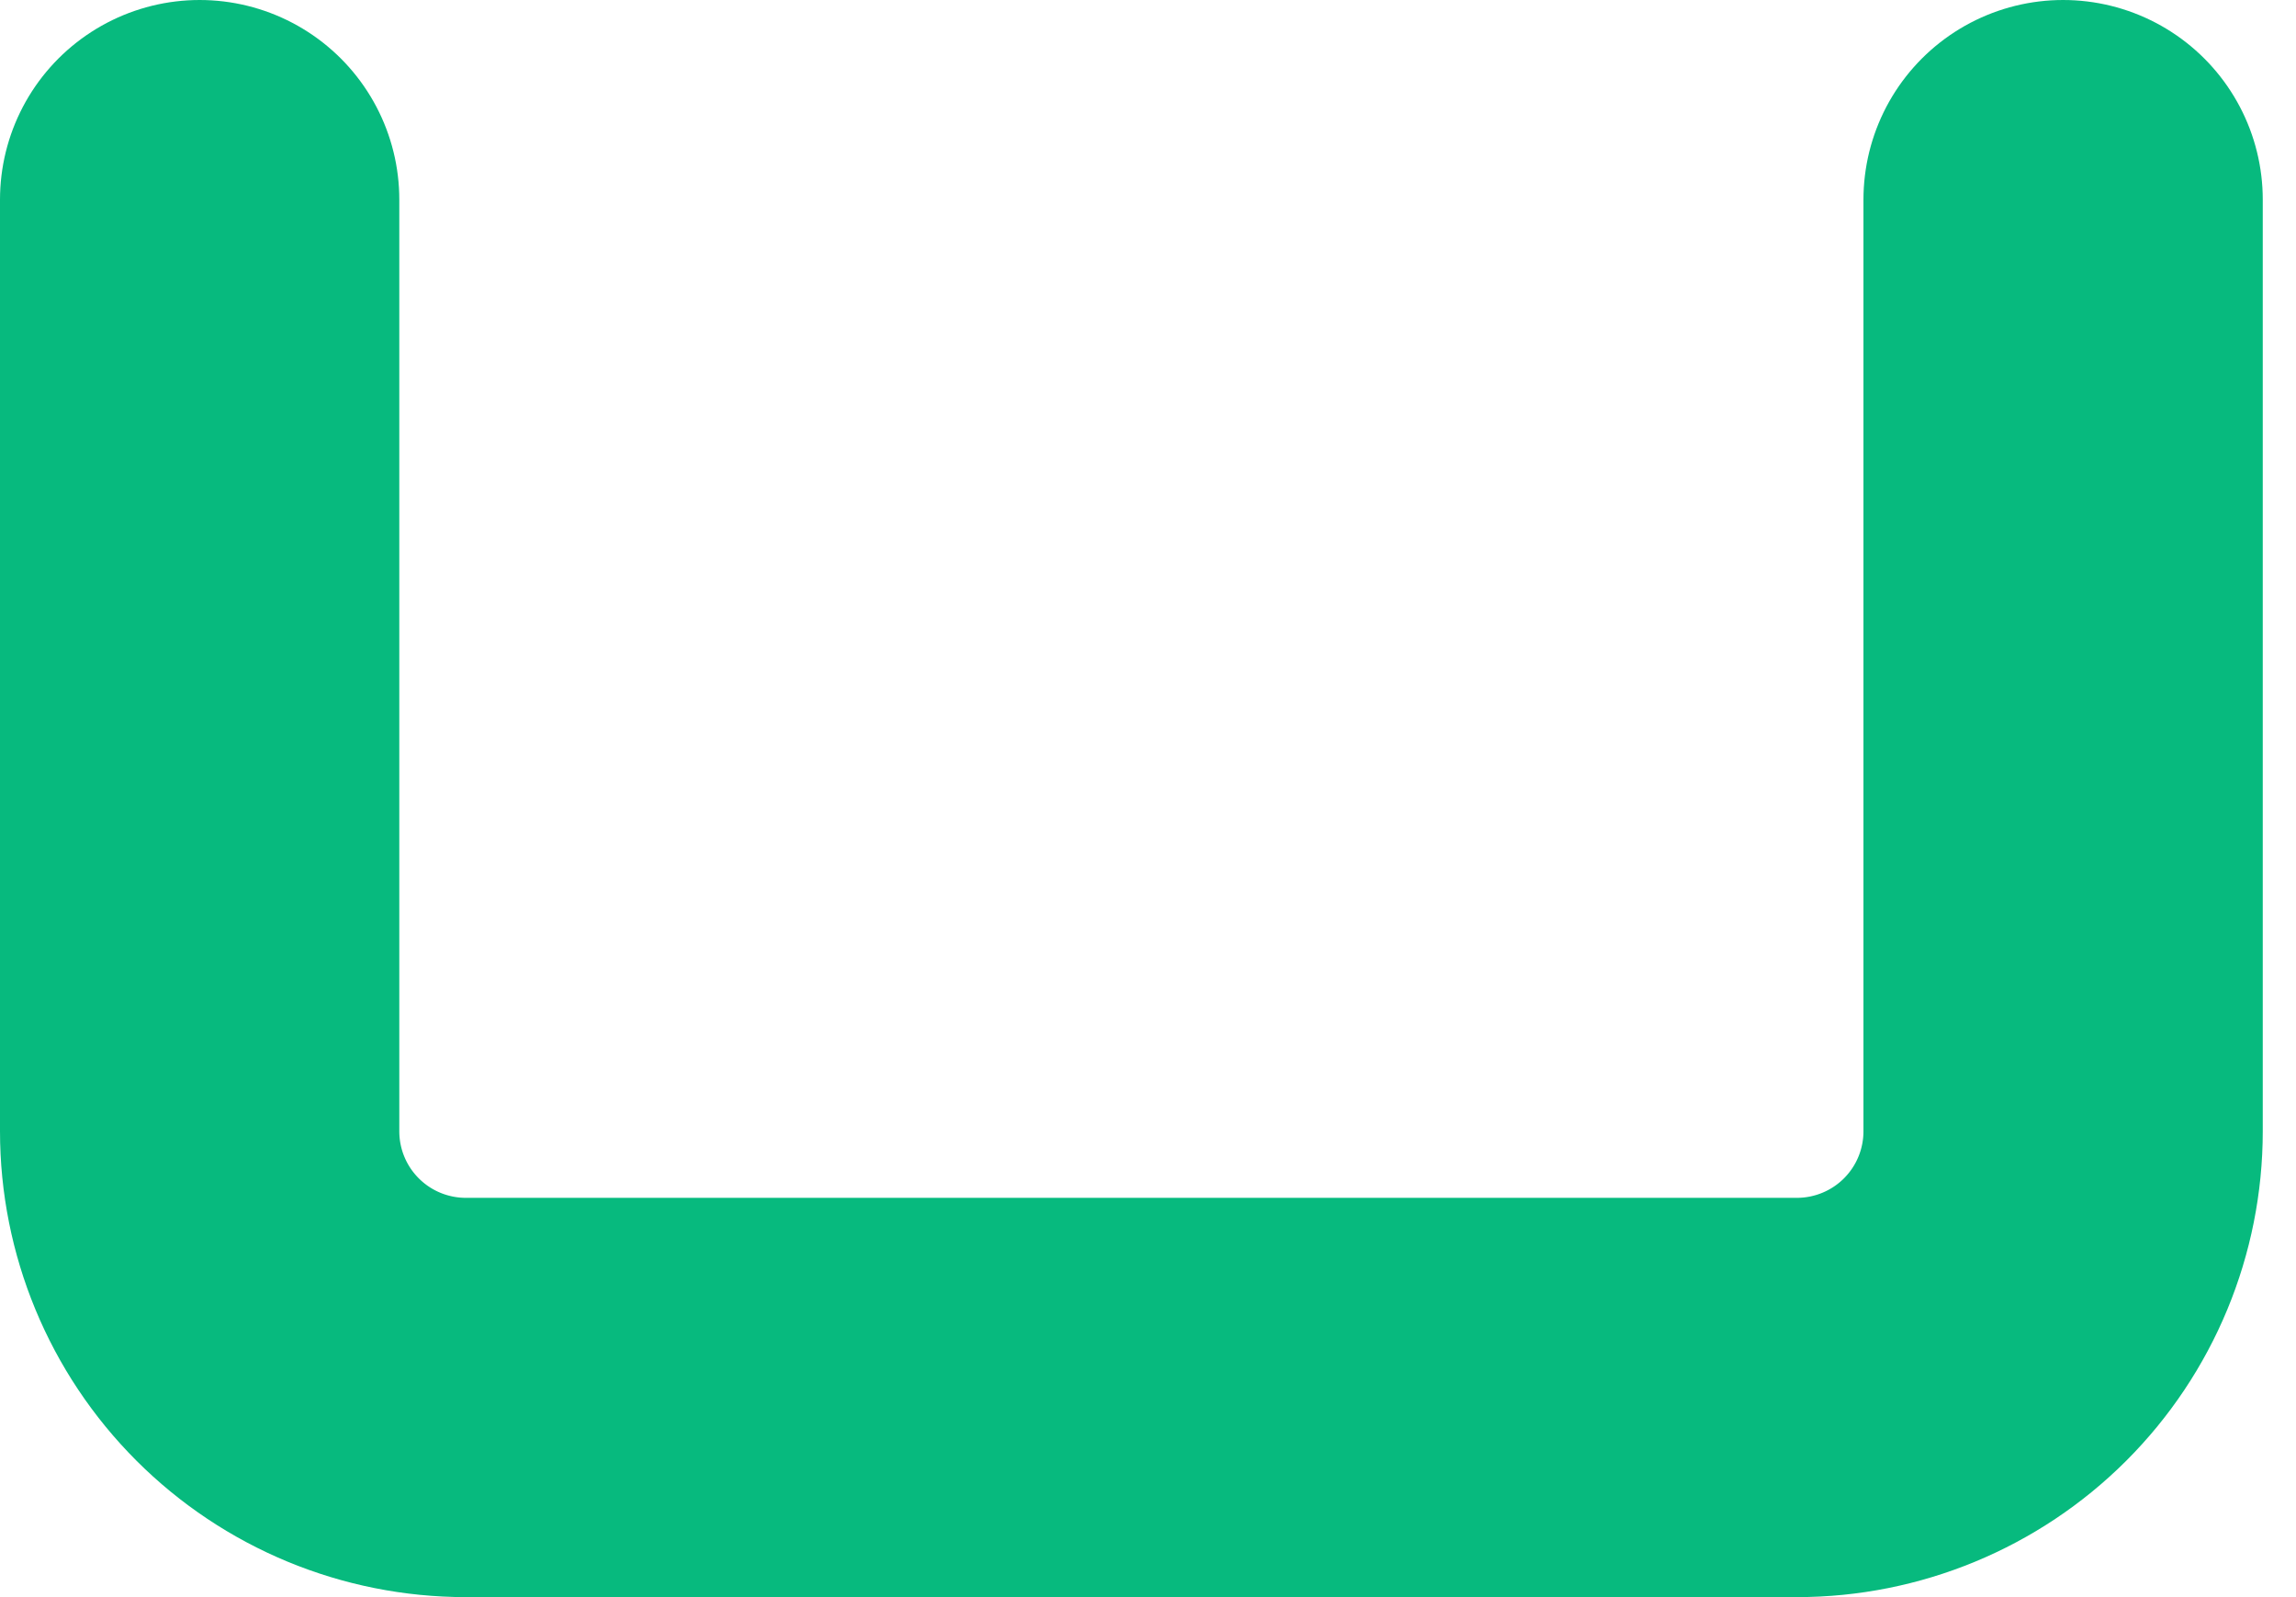 <?xml version="1.0" encoding="utf-8"?>
<svg xmlns="http://www.w3.org/2000/svg" fill="none" height="100%" overflow="visible" preserveAspectRatio="none" style="display: block;" viewBox="0 0 23 16" width="100%">
<path d="M20.667 2V11.333C20.667 12.041 20.386 12.719 19.886 13.219C19.386 13.719 18.707 14 18 14H4.667C3.959 14 3.281 13.719 2.781 13.219C2.281 12.719 2 12.041 2 11.333V2" id="Vector" stroke="#07BA7E" stroke-linecap="round" stroke-width="4"/>
</svg>